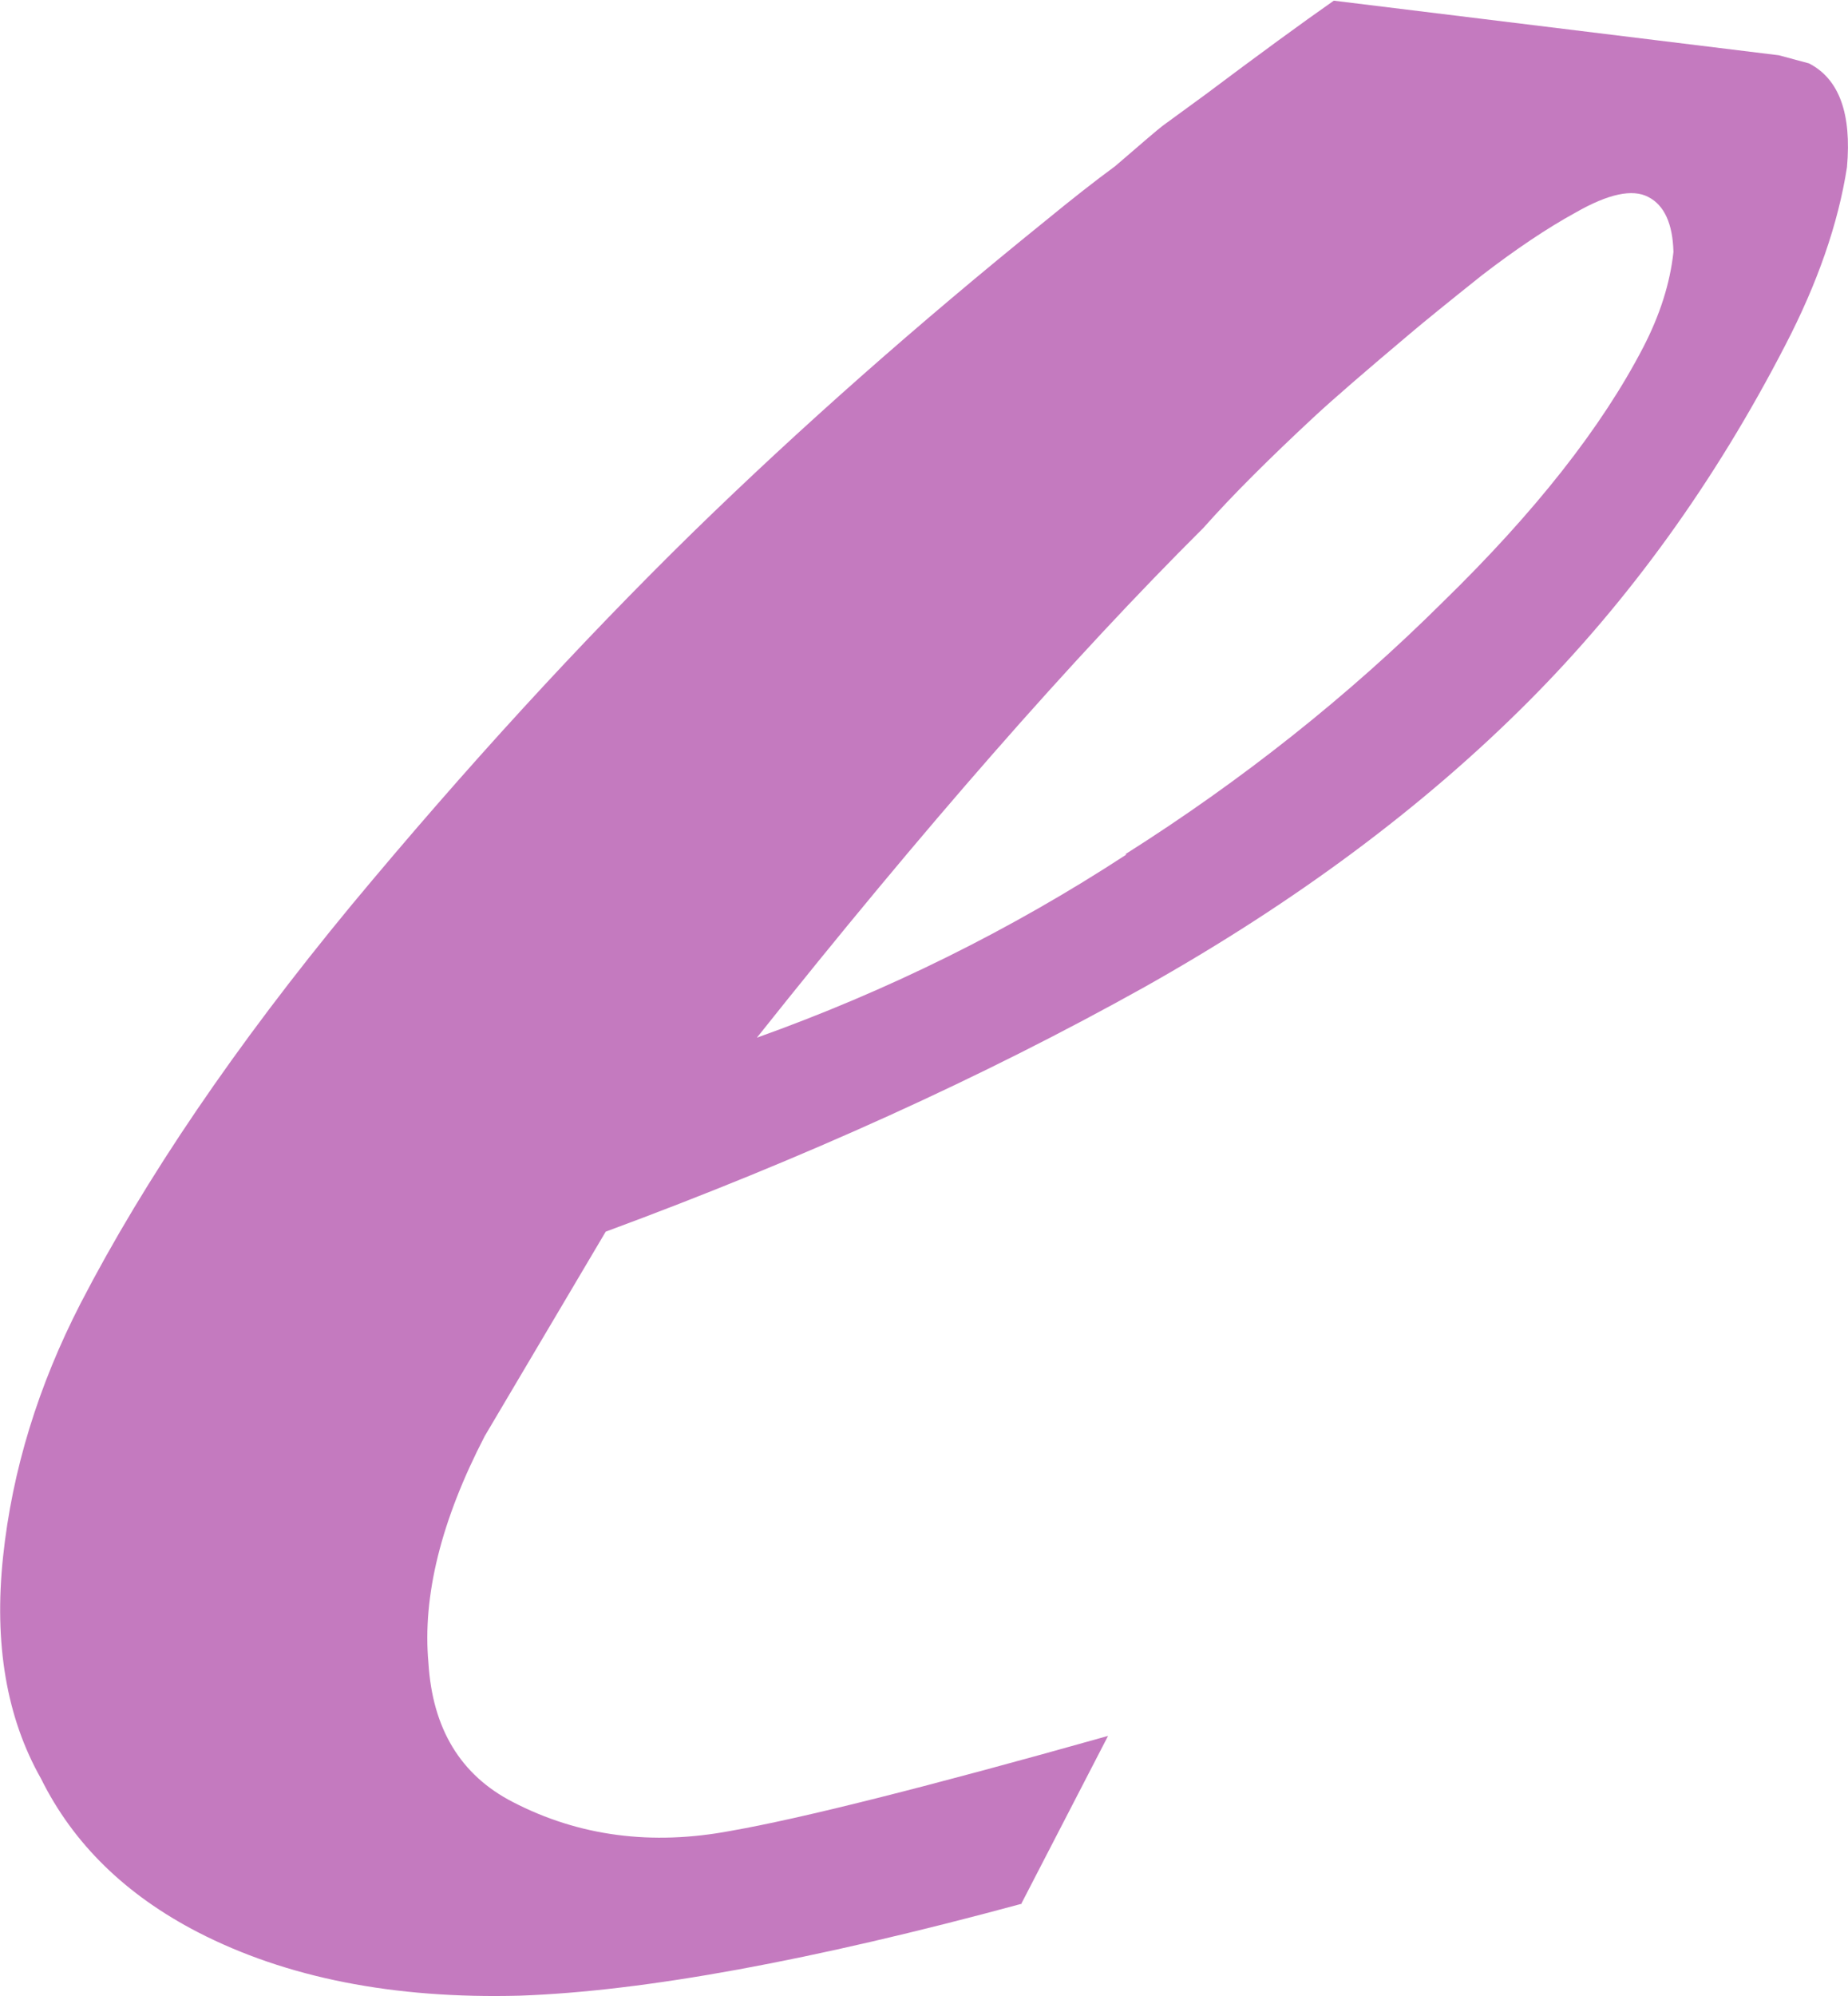 <?xml version="1.0" encoding="UTF-8"?>
<svg id="_レイヤー_2" data-name="レイヤー 2" xmlns="http://www.w3.org/2000/svg" viewBox="0 0 54.52 58.86">
  <defs>
    <style>
      .cls-1 {
        fill: #c47abf;
      }
    </style>
  </defs>
  <g id="_文字" data-name="文字">
    <path class="cls-1" d="M30.14,56.14c-6.2,1.68-11.13,2.58-14.8,2.71-3.73.1-6.9-.53-9.5-1.87-2.13-1.1-3.68-2.61-4.63-4.53-1.02-1.8-1.39-3.98-1.12-6.54.27-2.56,1.04-5.05,2.29-7.48,1.9-3.67,4.56-7.59,7.99-11.74,3.36-4.04,6.72-7.71,10.08-11,3.17-3.09,6.63-6.14,10.37-9.16.78-.64,1.48-1.19,2.08-1.63.81-.7,1.28-1.1,1.4-1.19l1.26-.92c1.6-1.2,2.86-2.12,3.79-2.77l13.13,1.61.89.24c.89.46,1.26,1.48,1.12,3.06-.26,1.67-.87,3.42-1.82,5.25-2.08,4.03-4.61,7.53-7.57,10.5-3.11,3.12-6.89,5.93-11.34,8.43-4.75,2.65-10.04,5.05-15.89,7.21l-3.57,6.03c-1.29,2.49-1.84,4.72-1.66,6.69.12,1.94.95,3.31,2.49,4.1,1.95,1.01,4.1,1.29,6.43.85,2.06-.36,5.77-1.29,11.13-2.8l-2.57,4.97ZM33.2,25.19c3.46-2.19,6.58-4.67,9.36-7.43,2.72-2.65,4.69-5.15,5.92-7.52.49-.95.79-1.88.89-2.81-.02-.83-.27-1.38-.74-1.62-.47-.25-1.19-.09-2.15.46-.84.46-1.76,1.08-2.75,1.84-1.03.82-1.73,1.39-2.12,1.72-1.33,1.12-2.28,1.94-2.85,2.47-1.3,1.21-2.39,2.29-3.26,3.27-3.87,3.85-8.26,8.86-13.17,15.03,3.86-1.38,7.5-3.18,10.9-5.4Z"/>
  </g>
</svg>
